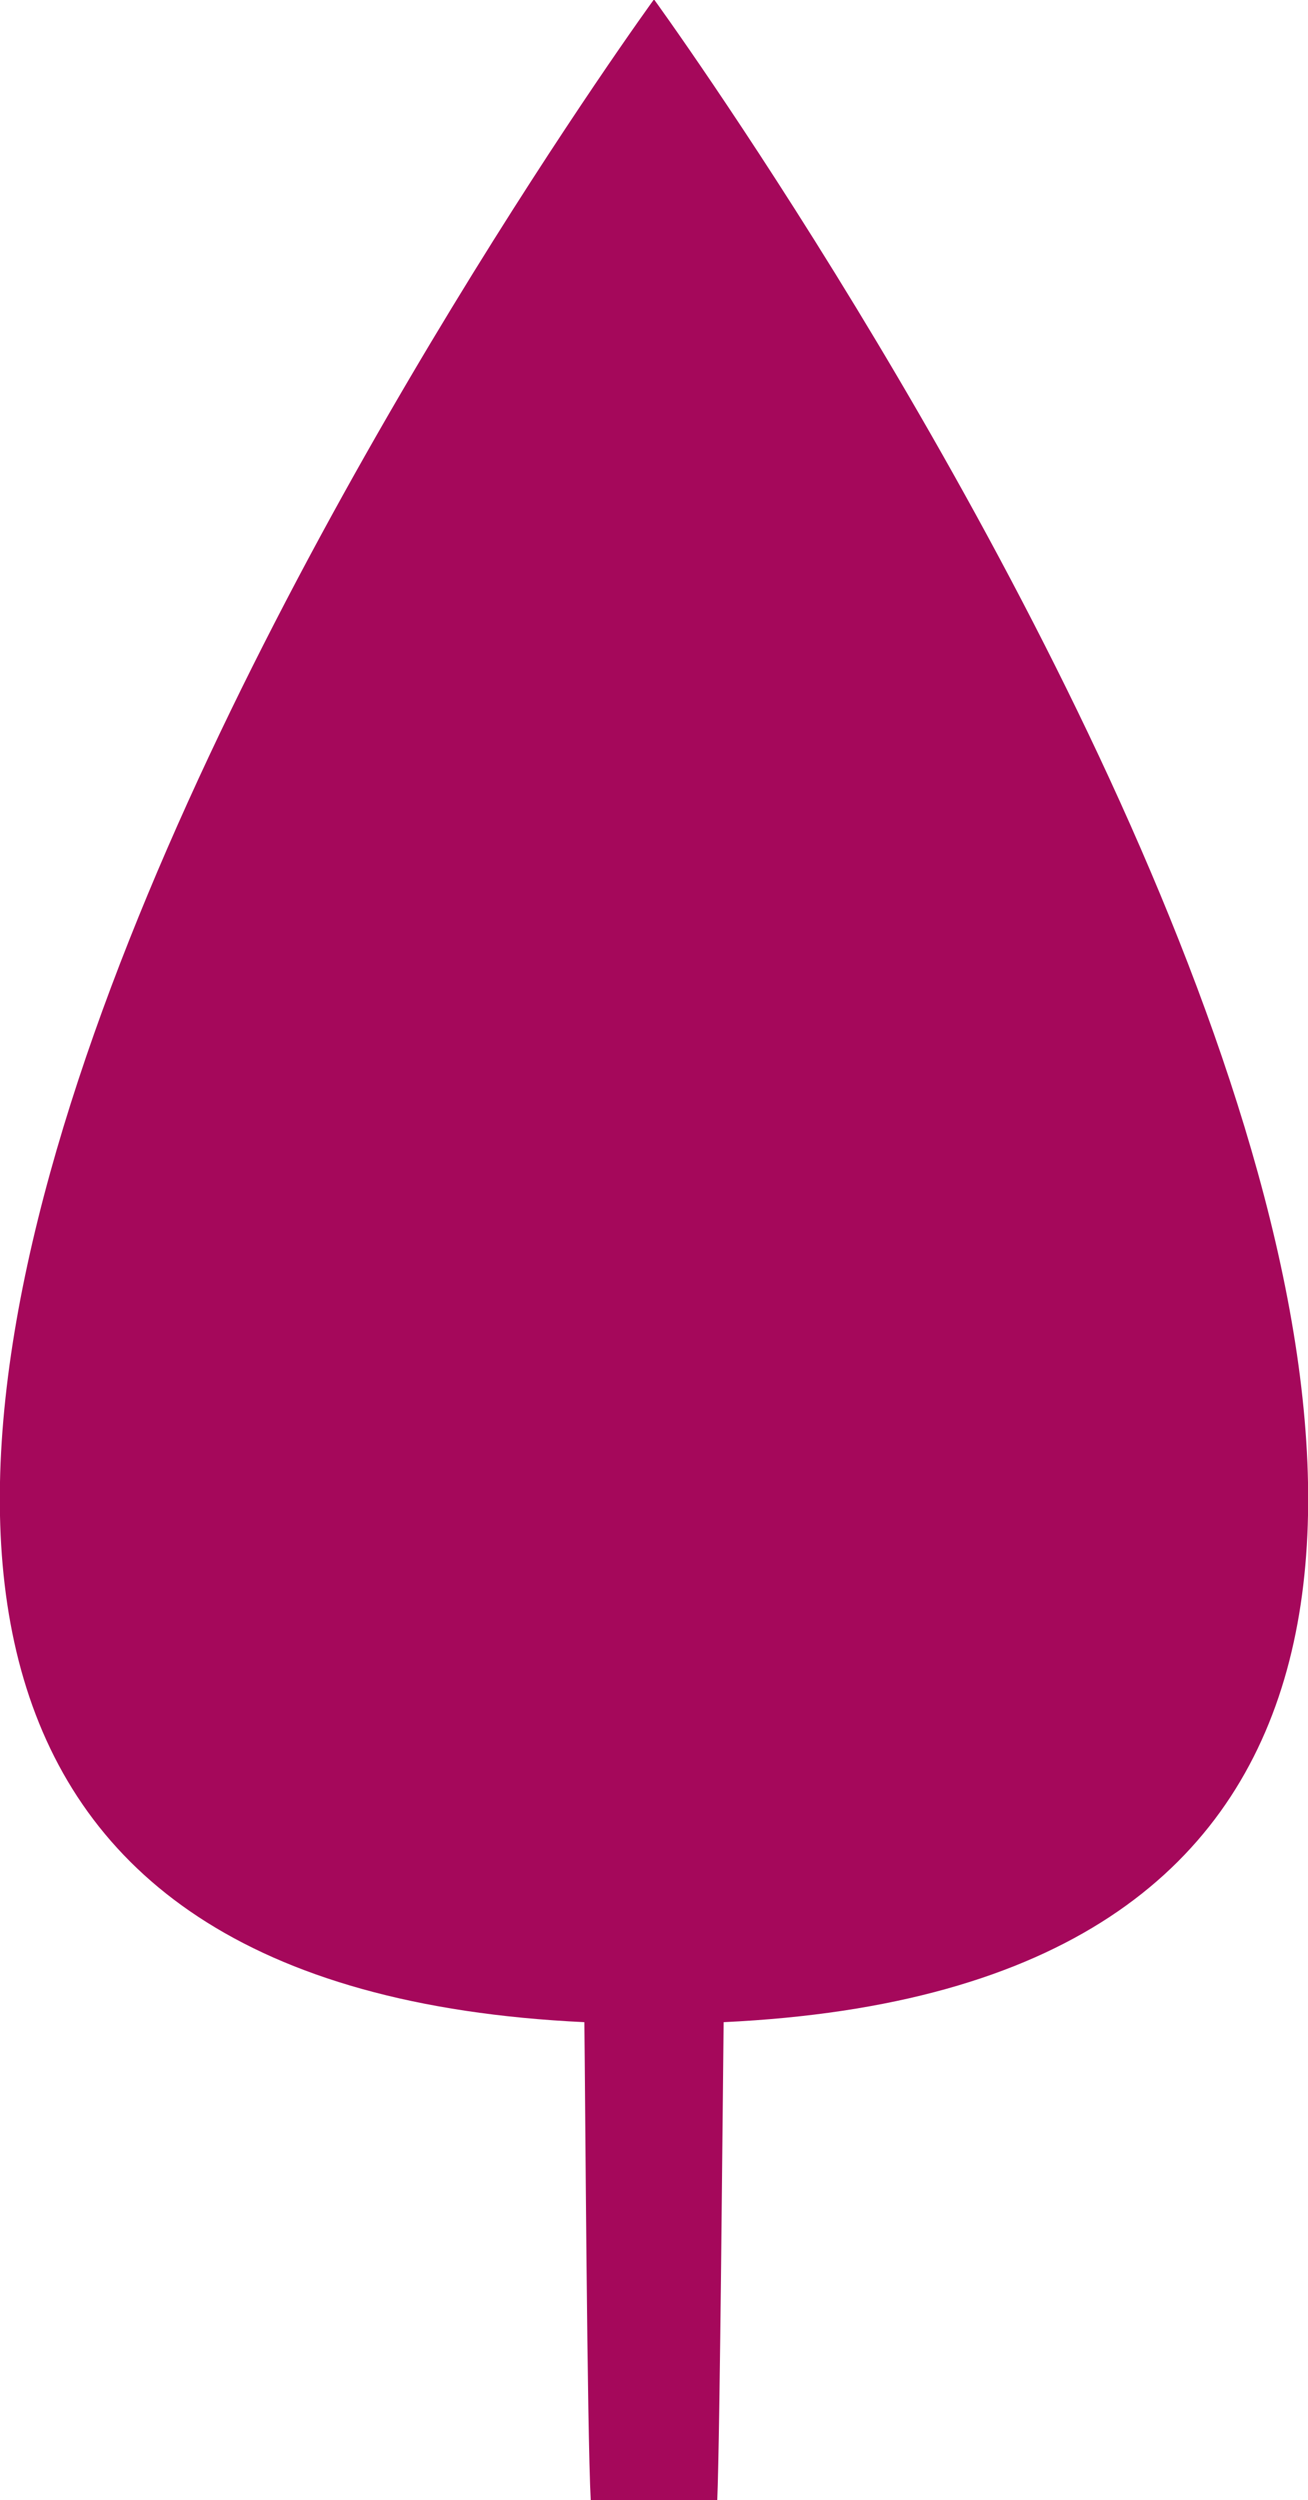<?xml version="1.0" encoding="UTF-8"?>
<svg id="Layer_1" data-name="Layer 1" xmlns="http://www.w3.org/2000/svg" viewBox="0 0 14.37 27.46">
  <defs>
    <style>
      .cls-1 {
        fill: #a5085b;
      }
    </style>
  </defs>
  <path class="cls-1" d="M7.18,0s-15.64,21.51-.76,22.21c.01,.82,.03,4.51,.07,5.25h1.39c.03-.74,.06-4.43,.07-5.25,14.88-.7-.76-22.21-.76-22.21Z"/>
</svg>